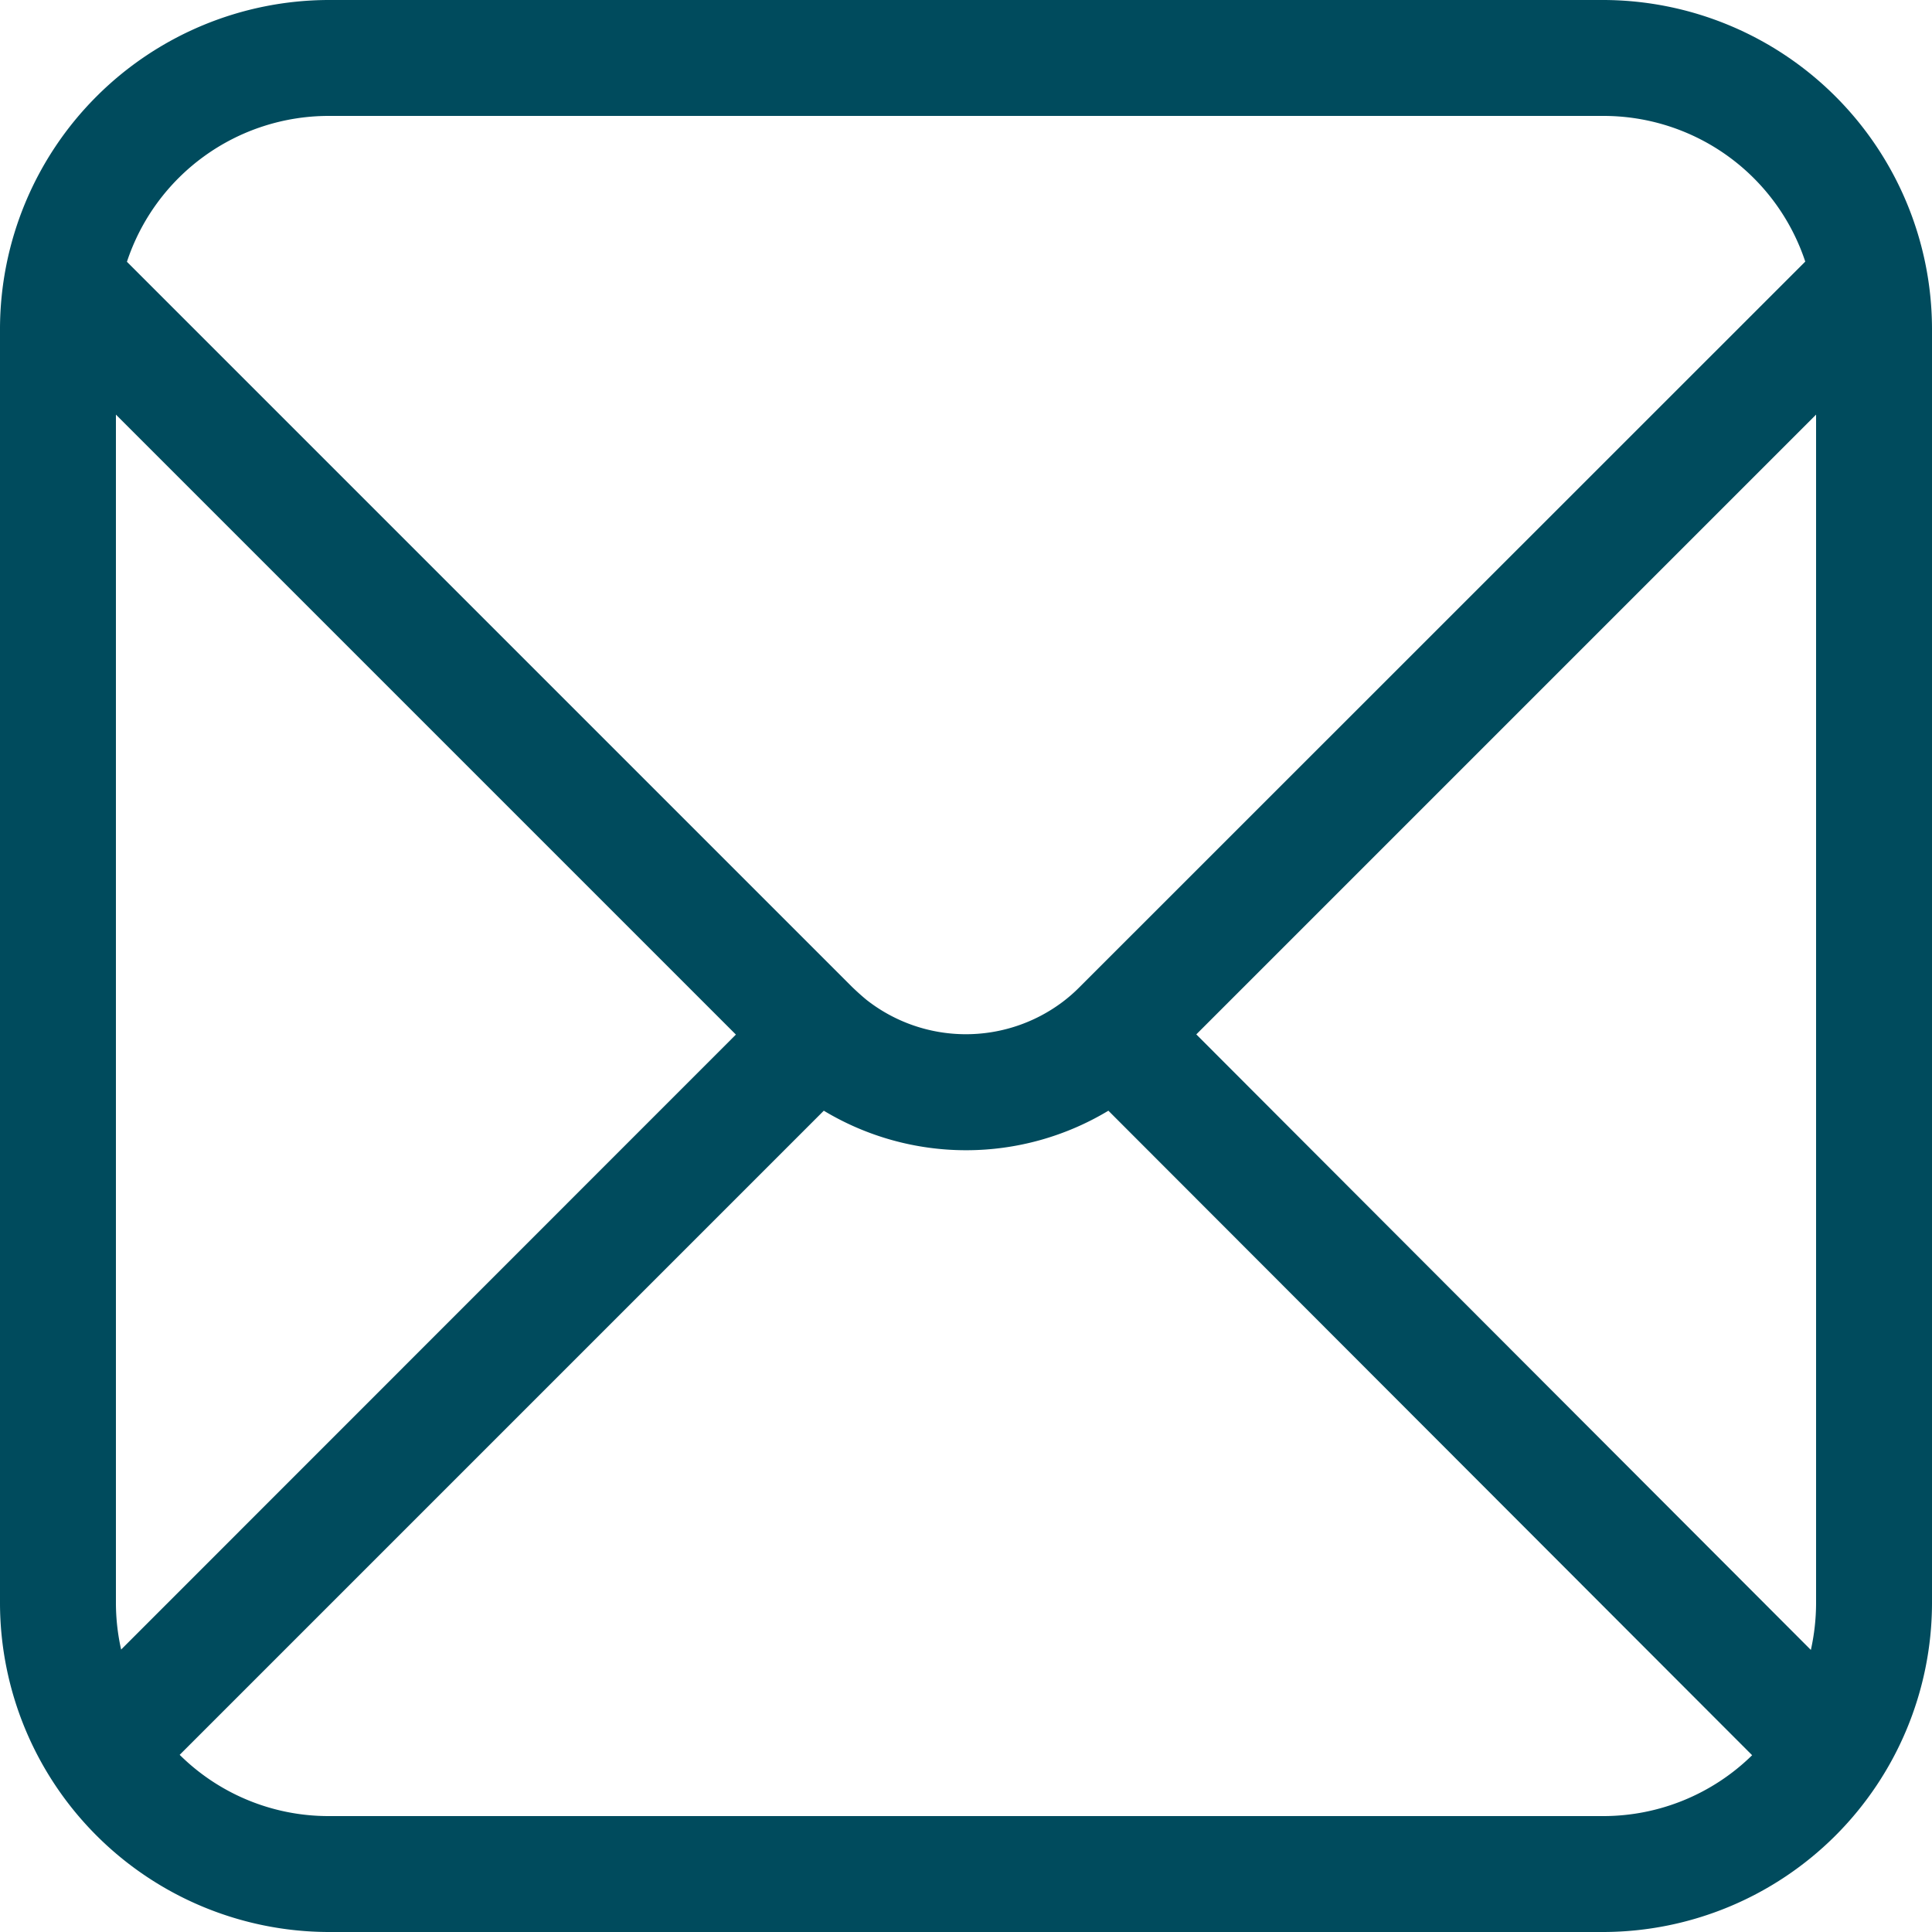 <?xml version="1.0" encoding="UTF-8"?> <svg xmlns="http://www.w3.org/2000/svg" viewBox="0 0 100 100"><defs><style>.cls-1{fill:#004b5d;}</style></defs><g id="Ebene_2" data-name="Ebene 2"><g id="Ebene_2-2" data-name="Ebene 2"><path class="cls-1" d="M83,0H17A17.05,17.05,0,0,0,0,17V83a17.05,17.05,0,0,0,17,17H83a17.05,17.05,0,0,0,17-17V17A17.05,17.05,0,0,0,83,0ZM93.73,85.4,61.92,53.54,94,21.46V83A11.27,11.27,0,0,1,93.73,85.4ZM17,6H83a11,11,0,0,1,10.44,7.54L55.89,51.08a8,8,0,0,1-.89.78,8.33,8.33,0,0,1-10.14-.1c-.28-.23-.53-.46-.76-.68L6.57,13.55A11,11,0,0,1,17,6ZM6.27,85.38A11.08,11.08,0,0,1,6,83V21.46L38.09,53.55ZM17,94A10.94,10.94,0,0,1,9.3,90.83L42.64,57.49a14.28,14.28,0,0,0,14.73,0L90.69,90.85A11,11,0,0,1,83,94Z"></path></g></g></svg> 